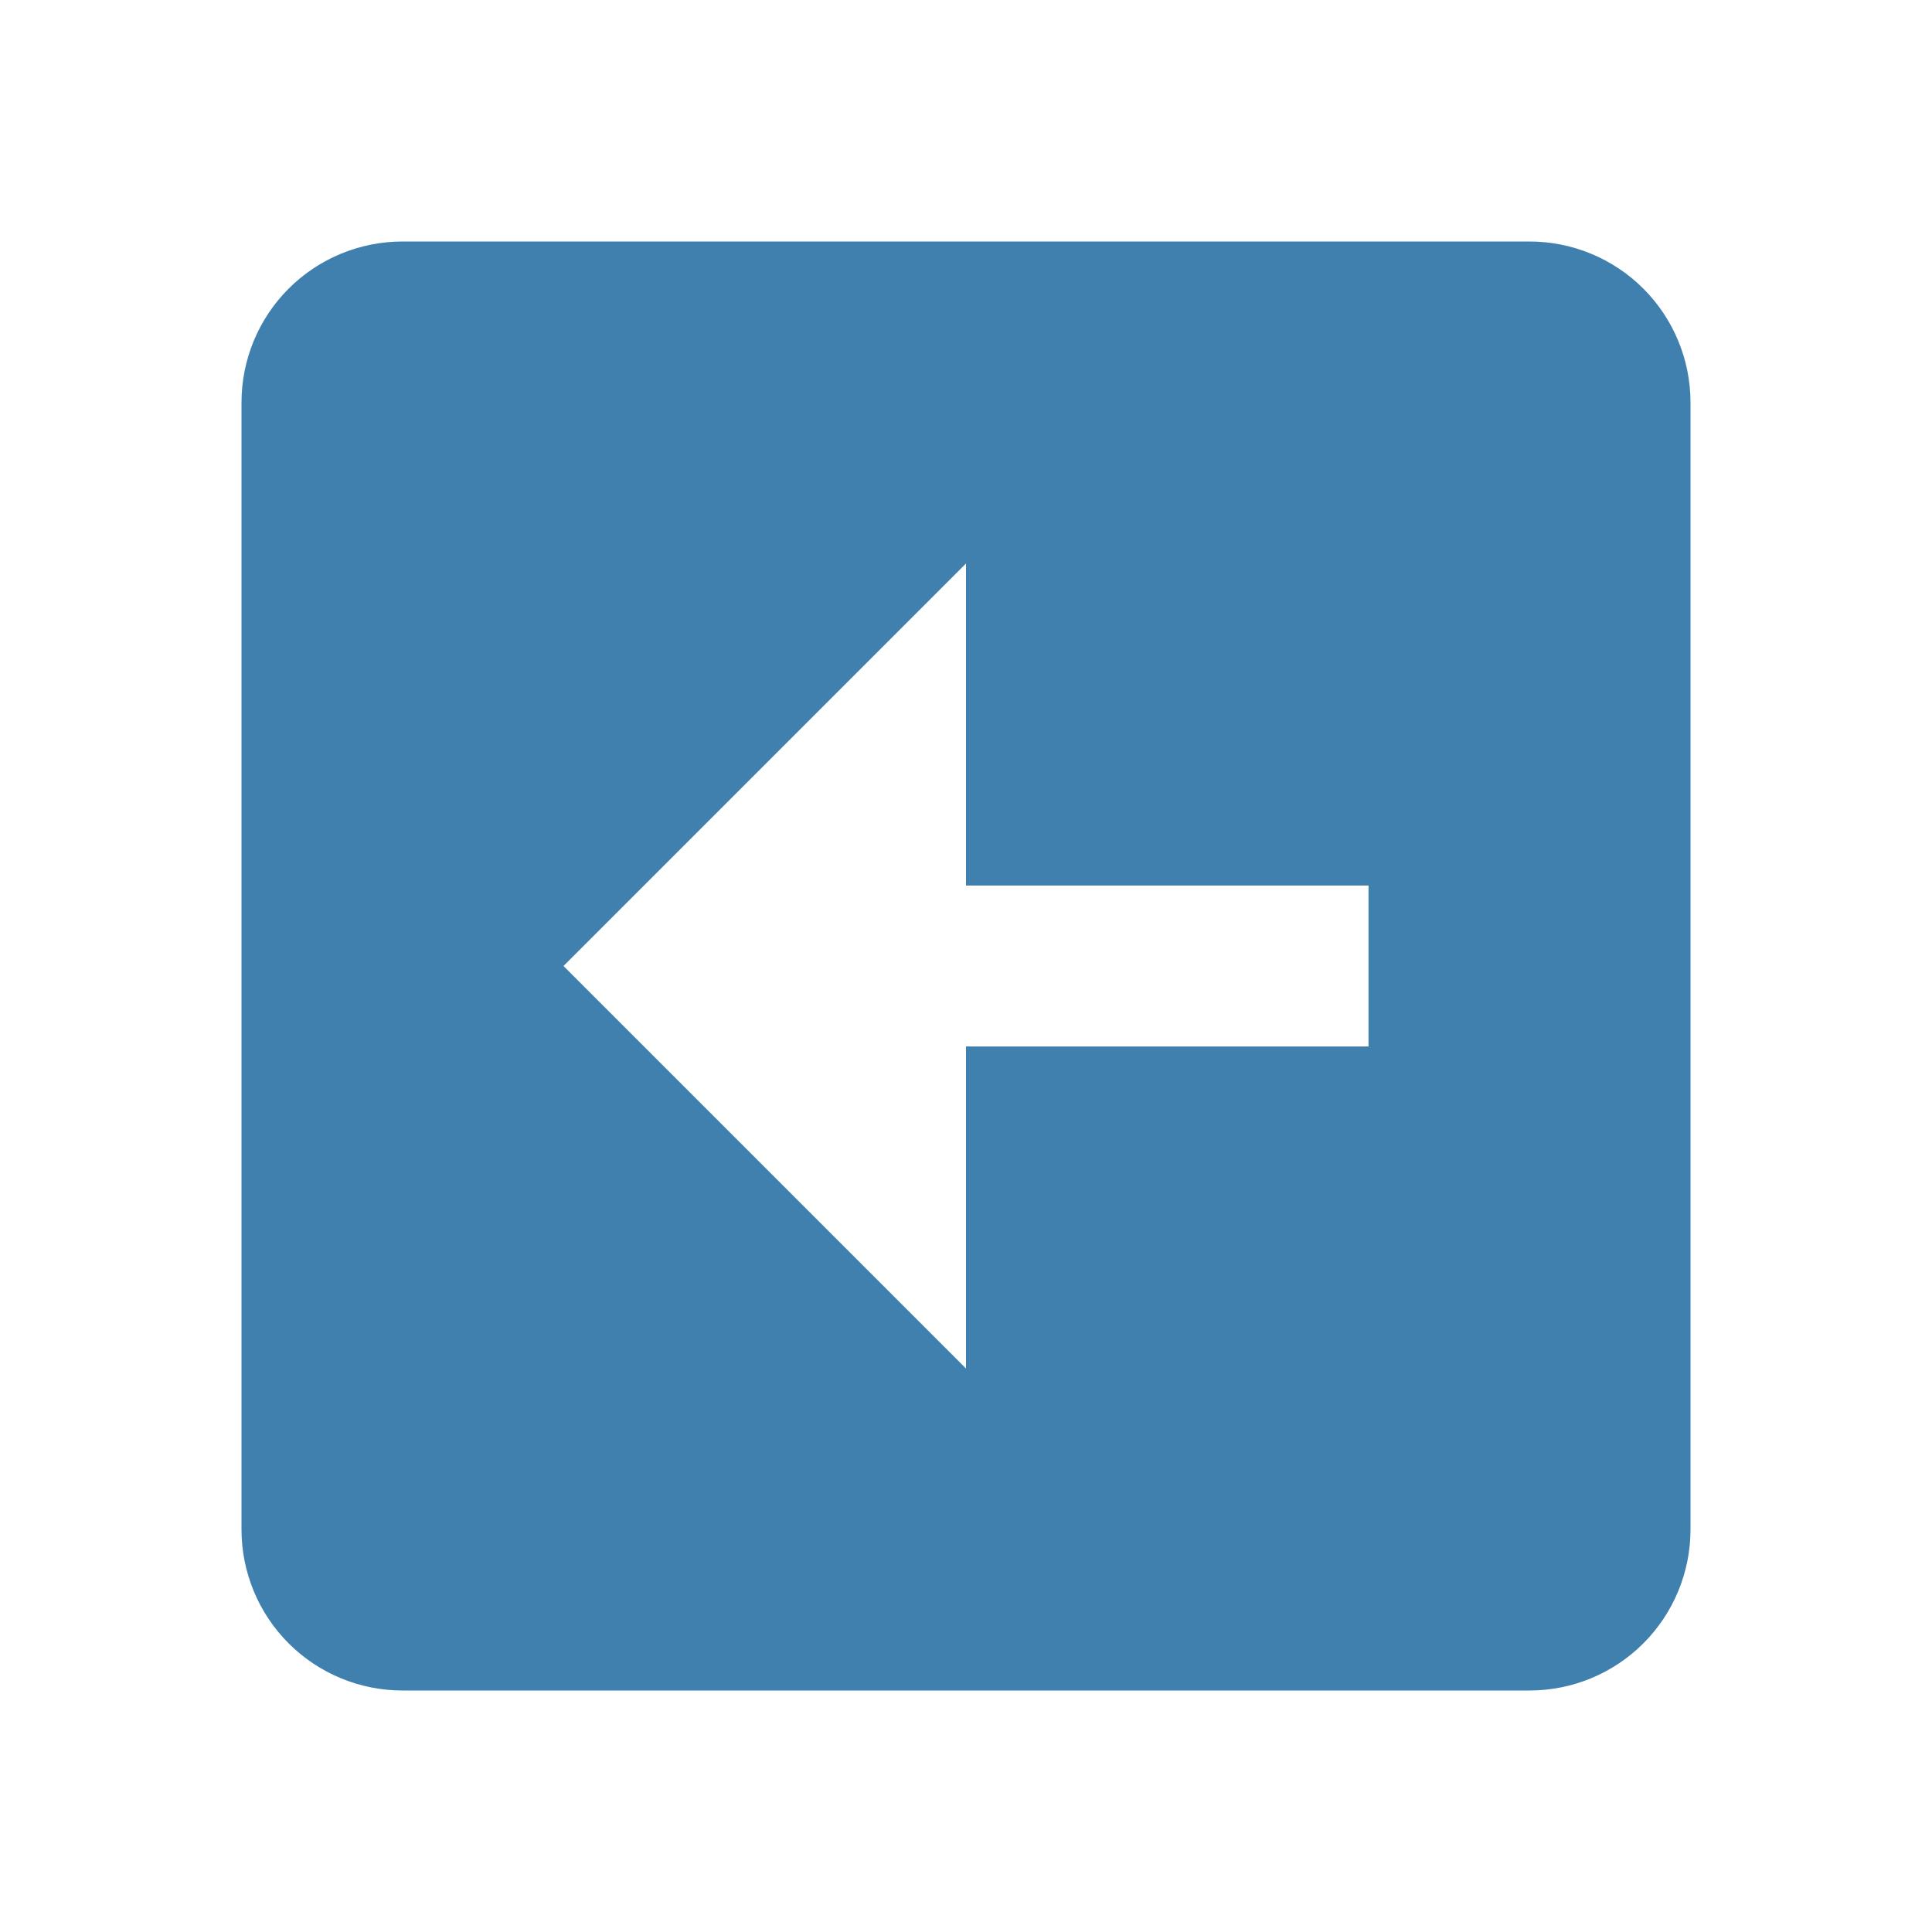 <svg width="35" height="35" viewBox="0 0 35 35" fill="none" xmlns="http://www.w3.org/2000/svg">
<path d="M30.625 27.708L30.625 7.292C30.625 6.518 30.318 5.776 29.771 5.229C29.224 4.682 28.482 4.375 27.708 4.375L7.292 4.375C6.518 4.375 5.776 4.682 5.229 5.229C4.682 5.776 4.375 6.518 4.375 7.292L4.375 27.708C4.375 28.482 4.682 29.224 5.229 29.771C5.776 30.318 6.518 30.625 7.292 30.625L27.708 30.625C28.482 30.625 29.224 30.318 29.771 29.771C30.318 29.224 30.625 28.482 30.625 27.708ZM24.792 18.958L17.5 18.958L17.5 24.792L10.208 17.5L17.5 10.208L17.5 16.042L24.792 16.042L24.792 18.958Z" fill="#3F80AF"/>
</svg>
